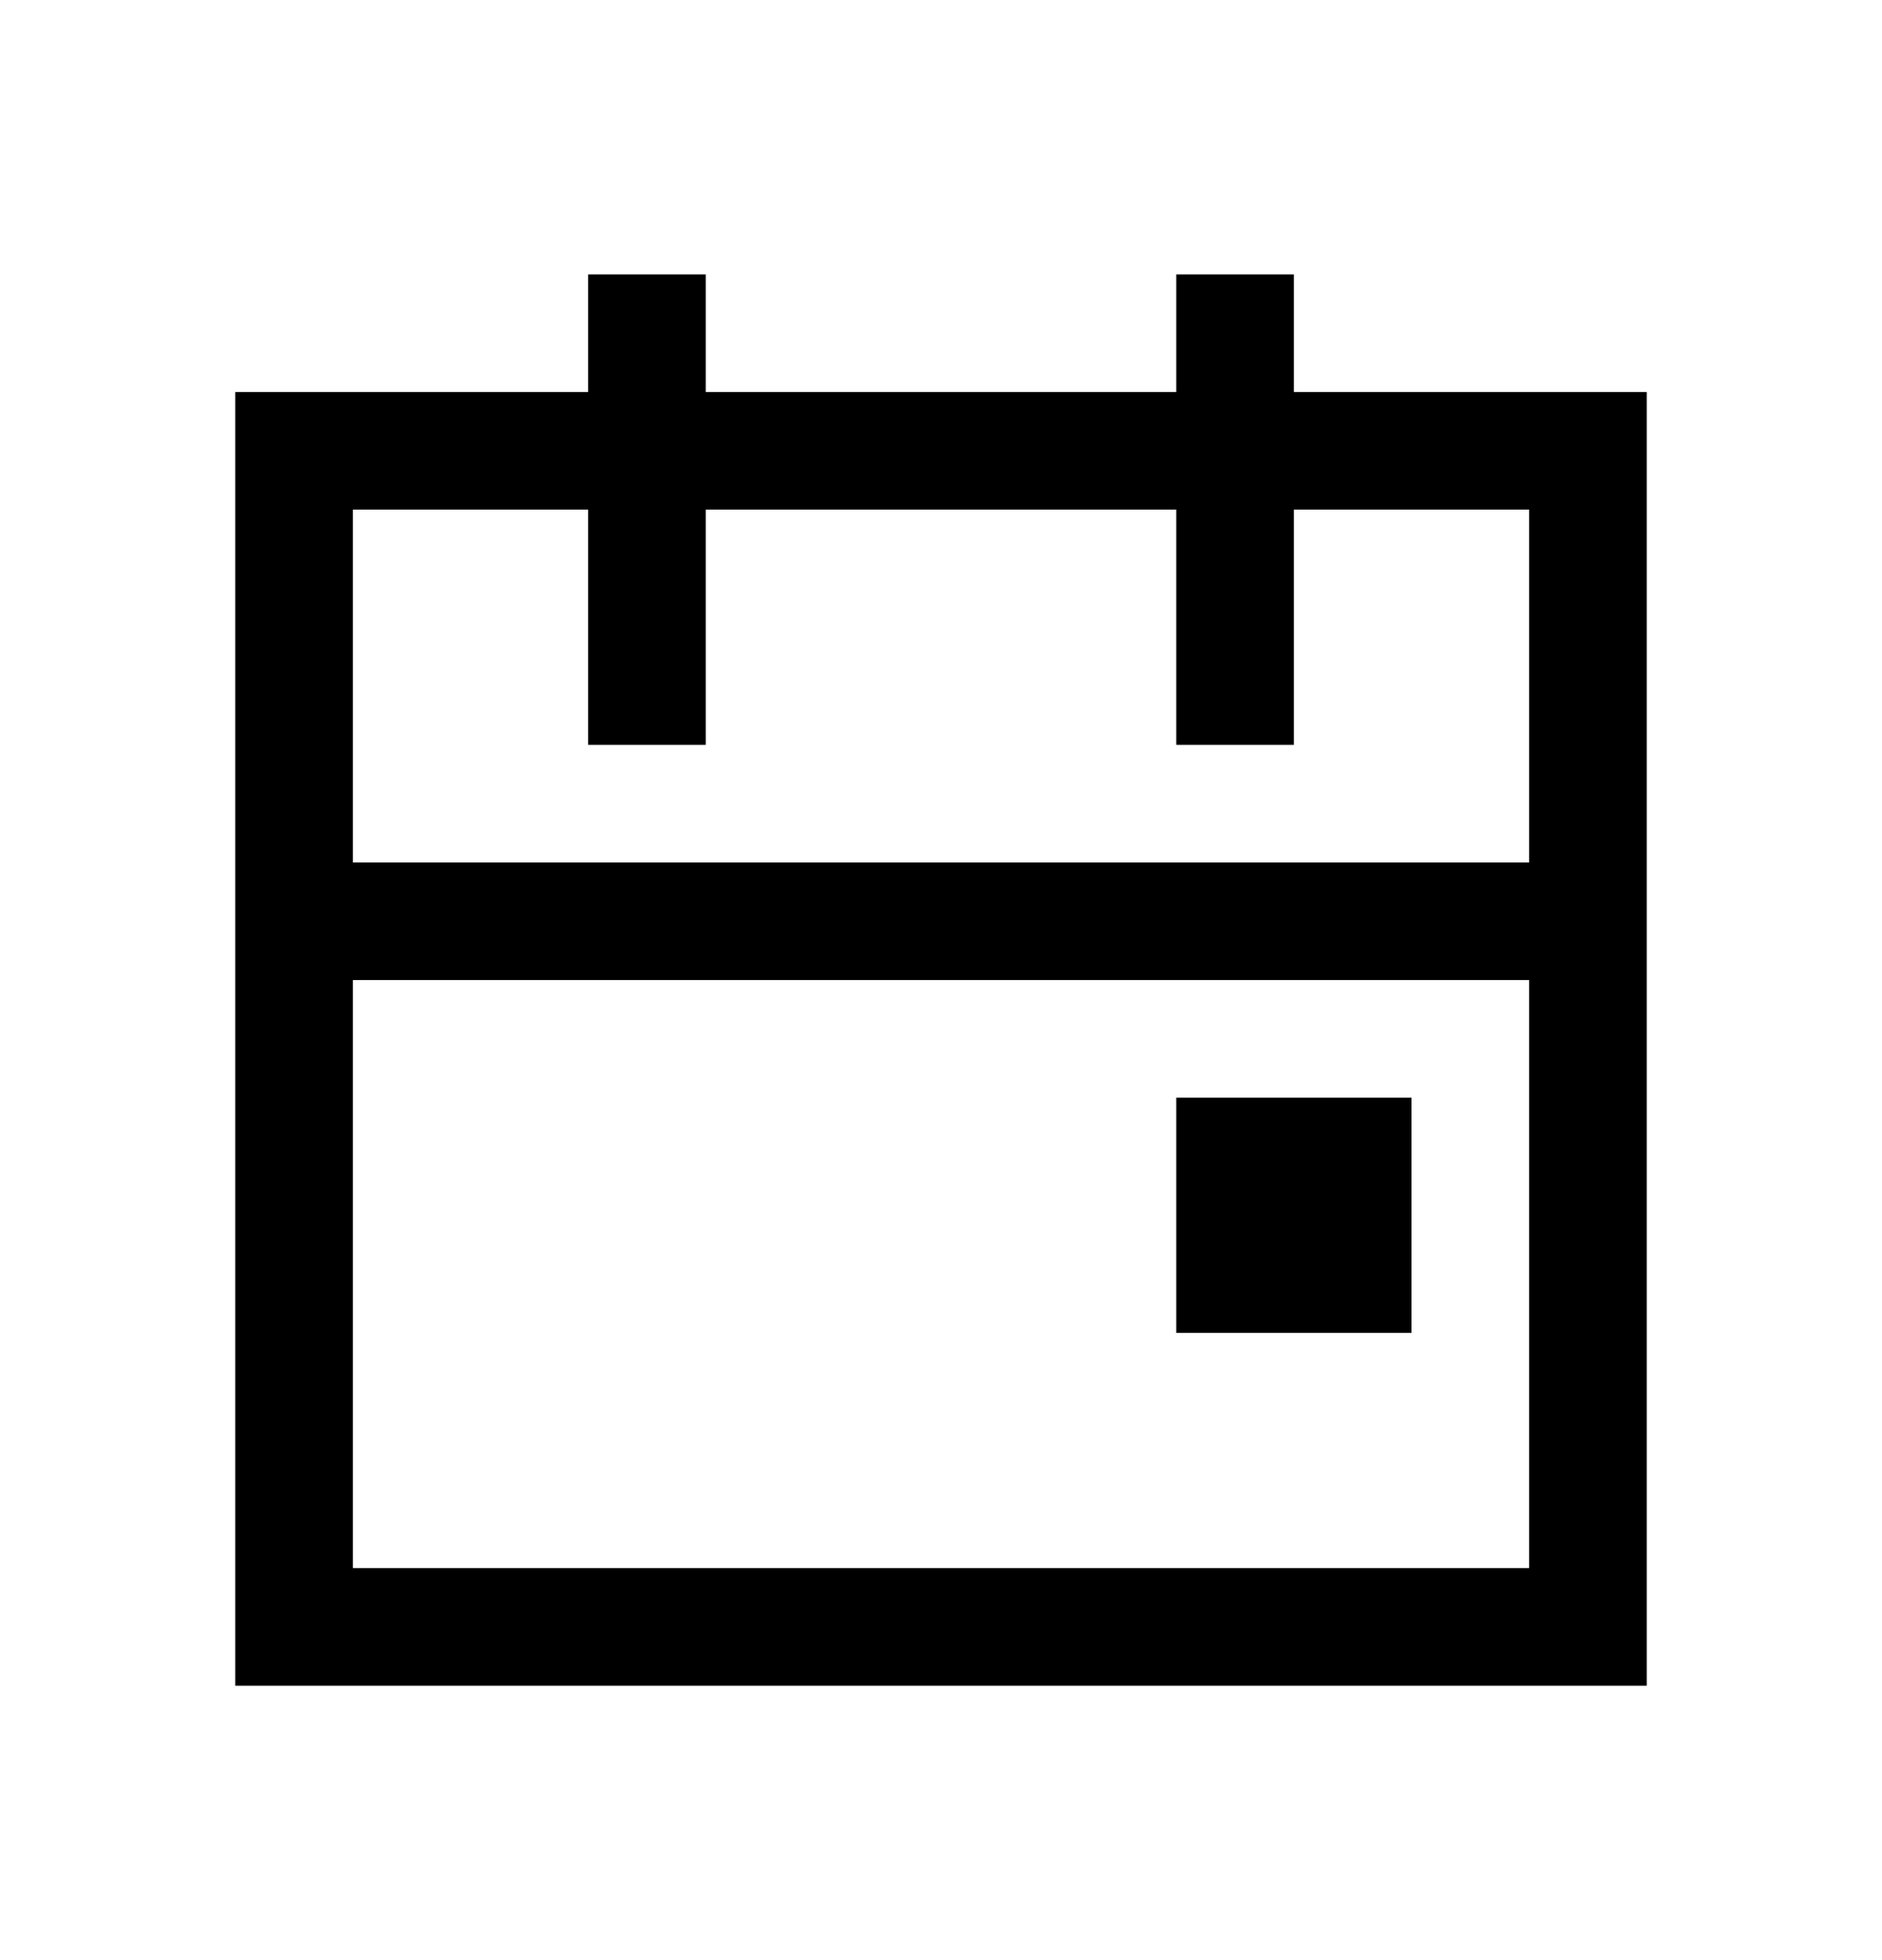 <?xml version="1.0"?>
<svg xmlns="http://www.w3.org/2000/svg" width="24" height="25" viewBox="0 0 24 25" fill="none">
<path d="M18 17V14H15V17H18Z" fill="black"/>
<path fill-rule="evenodd" clip-rule="evenodd" d="M9 5H15V3.5H16.5V5H21V21.5H3V5H7.5V3.5H9V5ZM7.5 6.5V9.5H9V6.5H15V9.5H16.5V6.5H19.5V11H4.5V6.5H7.5ZM4.5 20V12.5H19.5V20H4.5Z" fill="black"/>
</svg>
